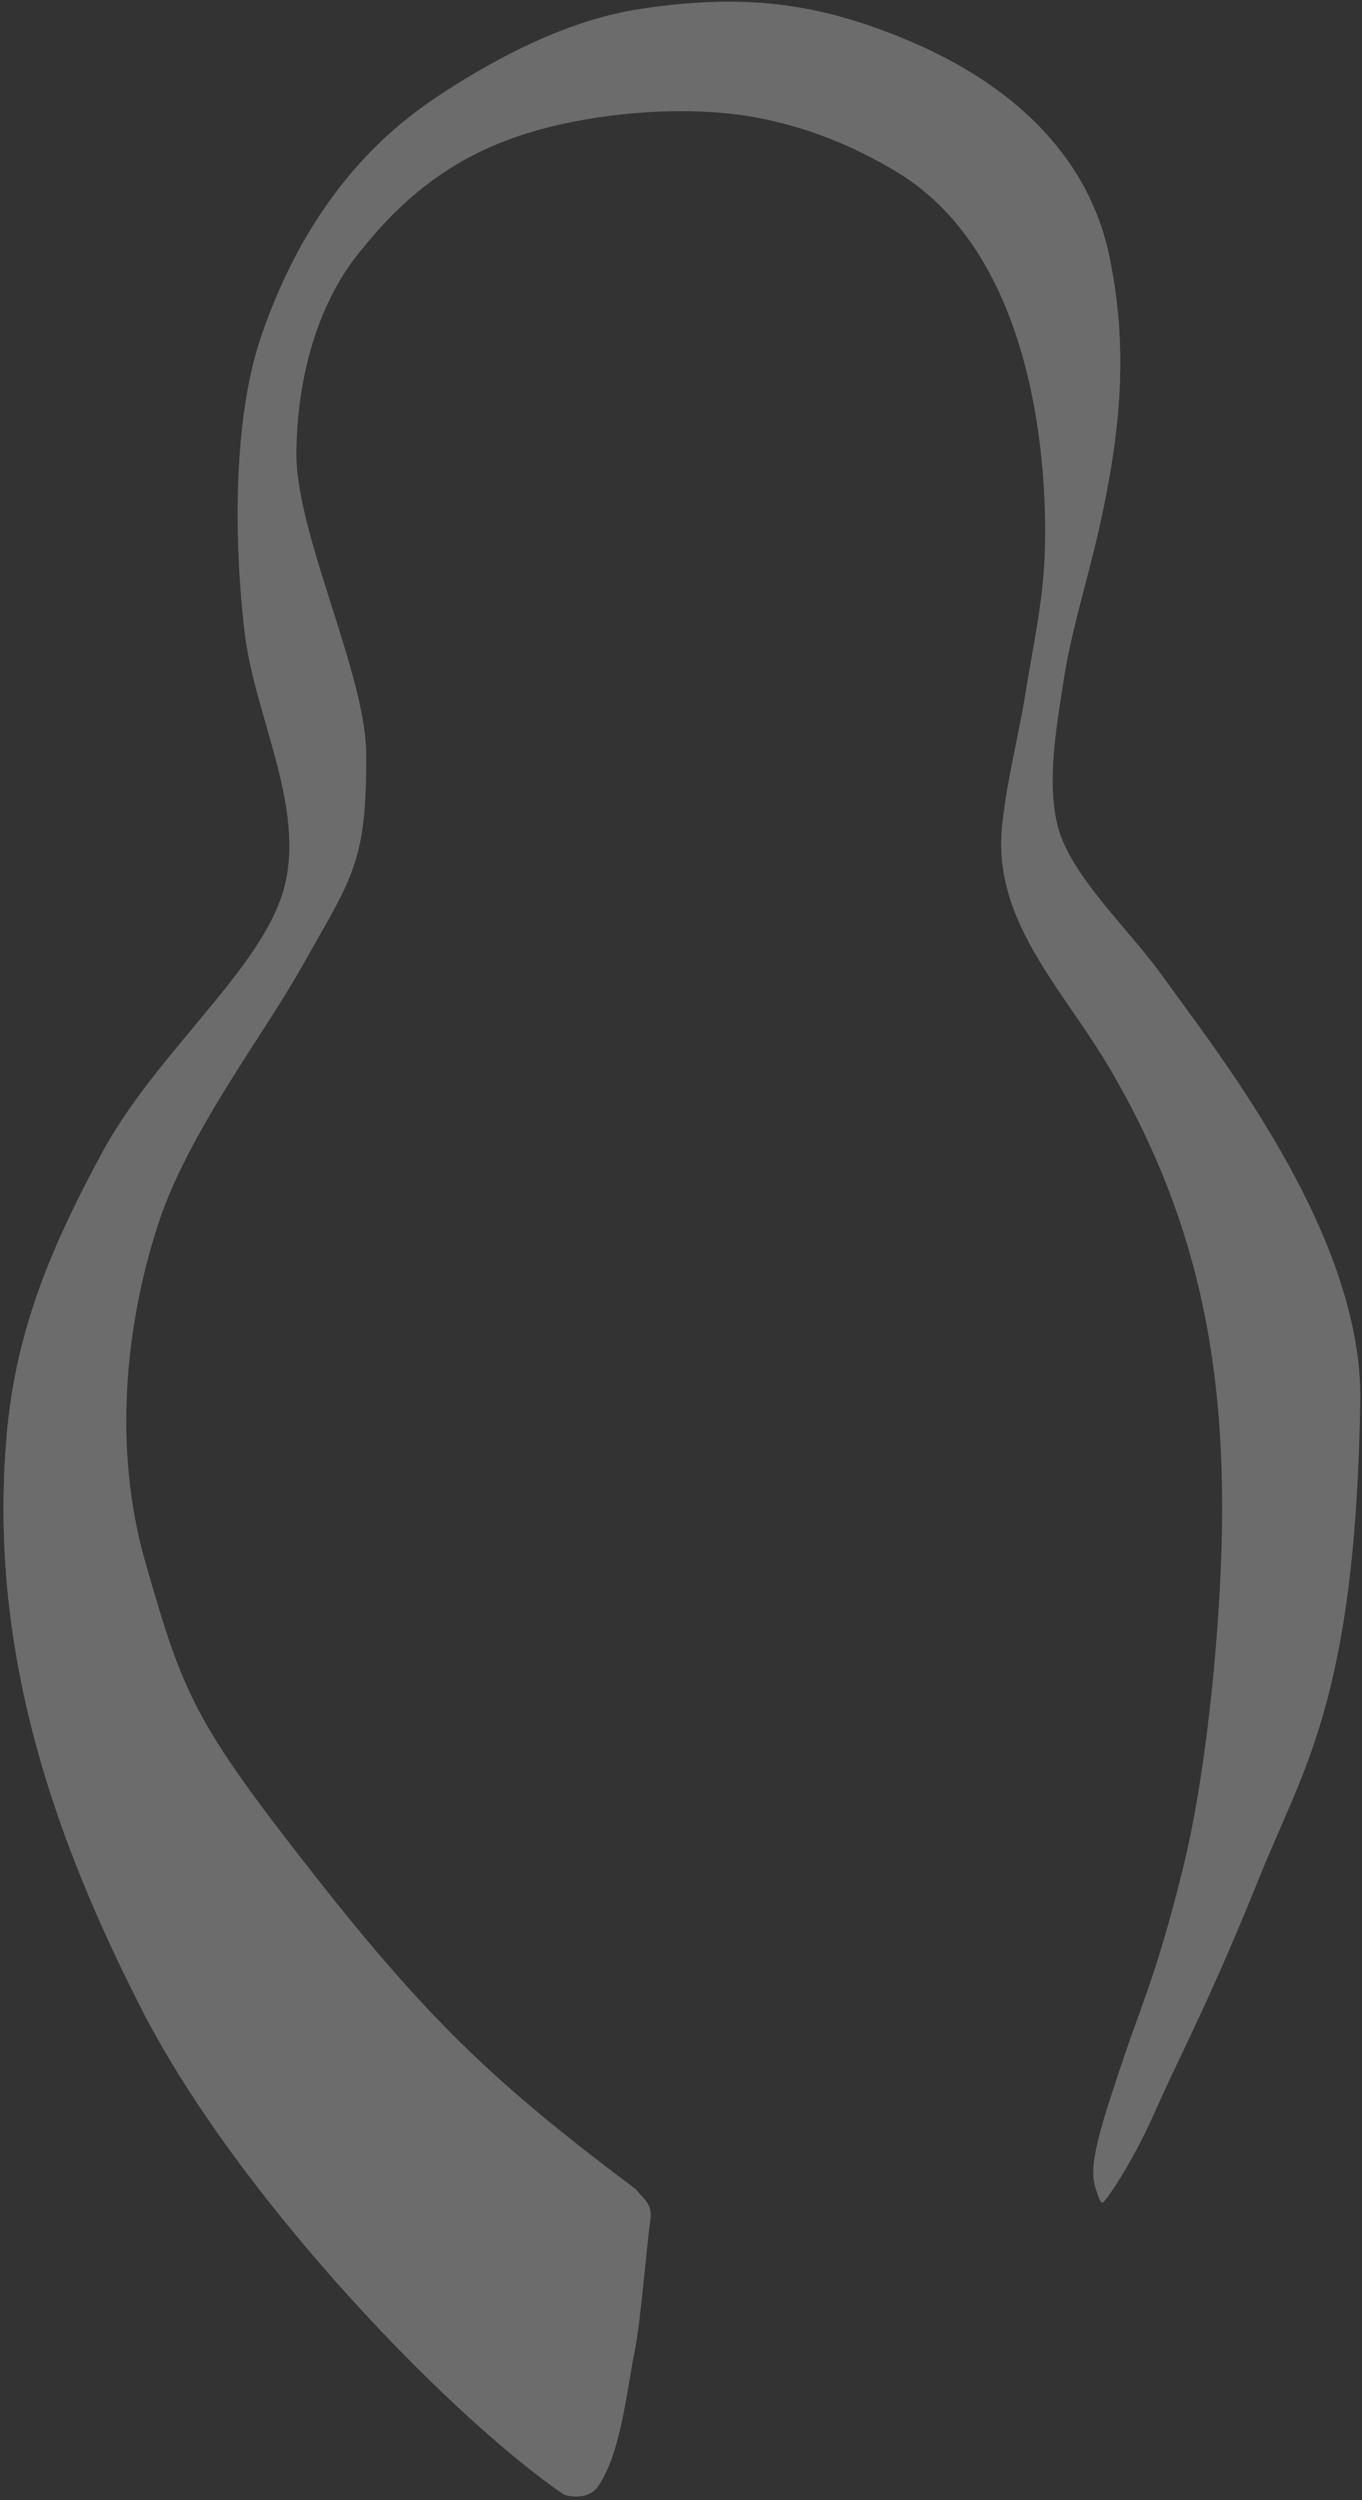 <?xml version="1.0" encoding="UTF-8"?> <svg xmlns="http://www.w3.org/2000/svg" width="267" height="490" viewBox="0 0 267 490" fill="none"><rect x="0" y="0" width="267" height="490" fill="#333333" stroke="none"/> <path opacity="0.28" fill-rule="evenodd" clip-rule="evenodd" d="M107.356 486.67V486.667H107.353L106.904 486.336V486.332H106.899L106.452 485.995H106.452C105.969 485.629 105.481 485.256 104.985 484.874V484.871H104.981C103.038 483.368 101.001 481.712 98.888 479.929H98.888C98.626 479.707 98.362 479.484 98.098 479.258V479.254H98.095C97.833 479.032 97.572 478.809 97.308 478.583V478.579H97.307C96.711 478.067 96.108 477.541 95.502 477.01V477.007H95.501C95.163 476.714 94.826 476.414 94.486 476.112V476.109H94.482C93.701 475.415 92.911 474.704 92.115 473.982V473.975H92.108C91.106 473.062 90.091 472.129 89.067 471.17V471.167H89.064C88.317 470.467 87.564 469.757 86.809 469.034V469.031H86.807L86.696 468.926V468.919H86.689C83.441 465.818 80.114 462.507 76.761 459.036H76.76C76.047 458.297 75.332 457.549 74.616 456.798V456.788H74.609L74.503 456.677C73.939 456.081 73.374 455.483 72.809 454.881V454.878H72.809C70.888 452.827 68.966 450.729 67.052 448.593V448.59H67.05C66.749 448.255 66.449 447.918 66.149 447.58H66.146C65.355 446.689 64.565 445.791 63.778 444.887V444.883H63.775C62.869 443.845 61.966 442.798 61.068 441.744V441.738H61.063C60.65 441.254 60.237 440.767 59.826 440.279V440.276H59.826C58.917 439.2 58.014 438.117 57.116 437.025V437.019H57.111C55.434 434.984 53.777 432.924 52.148 430.852V430.842H52.14C50.883 429.24 49.644 427.629 48.422 426.012H48.422C48.196 425.713 47.969 425.413 47.745 425.114C47.214 424.404 46.688 423.694 46.165 422.984V422.981H46.162C45.091 421.523 44.037 420.064 43.003 418.603V418.6H43.002C42.737 418.224 42.475 417.851 42.214 417.476H42.213C41.795 416.88 41.382 416.282 40.971 415.683V415.68H40.968C39.531 413.588 38.136 411.493 36.794 409.404V409.388H36.784C36.135 408.376 35.499 407.367 34.875 406.357H34.874L34.536 405.81V405.794H34.526C33.836 404.67 33.162 403.549 32.505 402.431V402.425H32.501C31.884 401.374 31.284 400.327 30.699 399.286V399.279H30.695C30.506 398.942 30.319 398.607 30.134 398.27H30.133C29.552 397.219 28.988 396.172 28.441 395.127V395.124H28.439L28.328 394.911V394.898H28.322L28.215 394.691V394.675H28.206C28.021 394.319 27.835 393.962 27.654 393.609C26.621 391.58 25.603 389.539 24.602 387.489V387.486H24.601C24.223 386.709 23.847 385.935 23.474 385.155V385.127H23.46L23.36 384.916V384.904H23.353L23.247 384.681V384.678H23.246C23.02 384.203 22.794 383.726 22.57 383.251V383.216H22.554L22.457 383.012V382.993H22.449L22.344 382.77V382.767H22.343C22.116 382.286 21.891 381.802 21.667 381.318V381.309H21.662C21.284 380.491 20.909 379.672 20.538 378.854V378.838H20.531C20.382 378.51 20.233 378.182 20.086 377.851V377.826H20.075L19.635 376.842V376.816H19.622L19.183 375.82V375.804H19.176C18.913 375.205 18.652 374.607 18.393 374.008H18.392C18.202 373.569 18.015 373.132 17.828 372.693V372.658H17.813L17.489 371.894V371.872H17.48L17.263 371.359V371.311H17.243L17.15 371.088V371.085H17.148L16.924 370.547V370.525H16.915L16.698 370.003V369.961H16.682L16.36 369.181V369.178H16.358L16.134 368.63V368.614H16.129C15.827 367.873 15.527 367.131 15.232 366.386V366.37H15.225L15.005 365.812V365.806H15.003L14.892 365.526V365.469H14.87L14.667 364.953V364.908H14.65L14.441 364.367V364.348H14.433L14.329 364.077V364.01H14.303L14.103 363.491V363.447H14.086L13.877 362.896V362.886H13.873L13.764 362.6V362.549H13.746L13.539 362.004V361.989H13.533L13.2 361.094V361.091H13.199C13.048 360.683 12.898 360.276 12.749 359.868V359.855H12.744L12.636 359.559V359.518H12.621L12.298 358.62H12.296L12.184 358.305V358.282H12.176L12.072 357.989V357.945H12.055L11.958 357.674V357.607H11.934C11.79 357.2 11.648 356.792 11.507 356.385V356.372H11.502L11.394 356.06V356.035H11.385L11.281 355.732V355.7H11.27L11.168 355.404V355.363H11.154C10.853 354.481 10.556 353.599 10.265 352.714V352.666H10.25L10.152 352.367V352.328H10.14L10.04 352.023V351.991H10.03L9.927 351.676V351.657H9.919L9.814 351.325V351.319H9.812L9.588 350.619V350.533H9.561L9.475 350.262V350.195H9.454L9.363 349.905V349.861H9.349L9.25 349.542V349.523H9.244C9.132 349.163 9.021 348.807 8.911 348.447V348.399H8.896L8.798 348.075V348.062H8.794C8.605 347.438 8.418 346.814 8.234 346.19V346.151H8.224L8.008 345.419V345.365H7.994L7.783 344.629V344.579H7.769L7.67 344.235V344.13H7.64L7.557 343.834V343.792H7.545L7.444 343.429V343.343H7.42L7.331 343.022V343.006H7.326L7.218 342.617V342.557H7.202L7.105 342.203V342.108H7.08L6.993 341.783V341.77H6.989L6.88 341.363V341.321H6.868C6.719 340.764 6.572 340.207 6.428 339.65V339.637H6.425L6.315 339.21V339.188H6.309L6.203 338.765V338.739H6.196L6.09 338.316V338.29H6.083L5.977 337.87V337.841H5.97L5.864 337.408V337.278H5.833L5.751 336.943V336.829H5.723L5.638 336.482V336.38H5.614L5.525 336.007V335.931H5.507L5.412 335.527V335.482H5.402L5.299 335.046V335.033H5.296L5.187 334.562V334.473H5.166L5.074 334.062V334.02H5.064C4.913 333.355 4.766 332.69 4.622 332.021V331.999H4.617L4.509 331.496V331.438H4.497L4.396 330.954V330.878H4.38L4.283 330.413L4.283 330.314H4.262L4.17 329.865V329.754H4.148L4.057 329.299V329.194H4.036L3.945 328.732V328.63H3.924L3.832 328.152V328.07H3.816L3.719 327.56V327.506H3.709L3.606 326.968V326.946H3.602C3.487 326.328 3.376 325.71 3.267 325.093V325.035H3.257L3.154 324.437V324.36H3.142L3.042 323.778V323.688H3.026L2.929 323.09V322.902H2.898L2.816 322.393L2.816 322.227H2.789L2.703 321.676V321.441H2.667L2.59 320.941V320.769H2.564L2.477 320.183V320.094H2.464L2.364 319.396V319.307H2.351C2.278 318.788 2.207 318.272 2.139 317.752V317.734H2.136L2.026 316.885V316.724H2.006L1.913 315.98V315.713H1.879C1.852 315.484 1.826 315.255 1.799 315.027V314.702H1.762C1.737 314.483 1.71 314.264 1.686 314.044V313.804H1.661C1.631 313.529 1.602 313.254 1.574 312.978V312.794H1.554C1.523 312.482 1.491 312.17 1.461 311.858V311.783H1.454C1.418 311.412 1.381 311.041 1.348 310.67V310.66H1.347C1.307 310.225 1.27 309.789 1.235 309.352V308.975H1.204C1.175 308.617 1.148 308.259 1.122 307.902V307.402H1.084C1.058 307.022 1.033 306.64 1.009 306.259V305.718H0.974C0.945 305.254 0.919 304.789 0.896 304.324V304.145H0.886C0.845 303.35 0.811 302.552 0.782 301.753L0.782 300.551H0.741C0.694 298.958 0.671 297.357 0.669 295.748V295.507C0.671 293.975 0.694 292.437 0.74 290.891H0.782L0.782 289.613C0.81 288.842 0.845 288.071 0.884 287.297H0.895V287.088C0.919 286.634 0.945 286.179 0.972 285.724H1.007L1.007 285.151C1.029 284.818 1.051 284.484 1.075 284.151H1.121V283.52C1.144 283.207 1.168 282.893 1.193 282.579H1.233V282.087C1.263 281.727 1.294 281.367 1.326 281.006H1.346V280.787L1.415 280.048L1.454 279.659H1.46V279.605C1.488 279.323 1.517 279.041 1.547 278.76H1.573V278.525L1.647 277.862H1.685V277.539L1.742 277.075H1.798V276.622L1.856 276.177H1.911V275.762L1.978 275.278H2.024V274.952L2.107 274.379H2.137V274.184C2.166 273.987 2.196 273.79 2.227 273.593H2.249V273.453C2.319 273.011 2.391 272.571 2.467 272.133H2.476V272.08L2.564 271.572H2.589V271.433L2.663 271.01H2.701V270.806L2.768 270.448H2.814L2.814 270.199L2.874 269.886H2.927V269.614L2.983 269.325H3.04V269.042L3.097 268.763H3.153V268.486L3.212 268.201H3.266V267.949L3.332 267.64H3.379V267.417L3.479 266.966H3.492V266.905L3.604 266.405H3.605V266.401C3.741 265.801 3.882 265.203 4.028 264.608H4.057V264.49L4.139 264.158H4.17V264.031L4.252 263.709H4.282V263.587L4.366 263.259H4.395V263.144L4.454 262.922H4.508V262.714L4.572 262.473H4.621L4.621 262.285L4.693 262.023H4.734V261.87L4.815 261.574H4.848V261.453L4.939 261.124H4.961V261.049L5.034 260.787H5.074V260.646L5.162 260.338H5.187L5.187 260.252L5.291 259.889H5.299V259.861L5.523 259.103H5.525V259.094C5.636 258.722 5.749 258.351 5.864 257.979L5.969 257.643H5.976V257.617L6.074 257.305H6.089V257.256L6.181 256.969H6.203V256.903L6.289 256.632H6.315V256.551L6.398 256.294H6.428V256.203L6.508 255.957H6.54V255.86L6.619 255.62H6.653V255.516L6.732 255.283H6.766V255.181L6.845 254.946H6.879V254.845L6.959 254.609H6.992V254.514L7.075 254.272H7.104V254.185L7.191 253.935H7.217V253.858L7.309 253.599H7.33V253.538L7.427 253.261H7.443V253.217L7.547 252.924H7.556V252.899L7.668 252.587H7.669V252.585C7.776 252.285 7.885 251.987 7.995 251.688H8.008V251.655L8.12 251.351H8.121V251.348L8.33 250.79H8.346V250.746L8.457 250.453H8.459V250.447L8.543 250.228H8.572V250.152L8.671 249.892H8.685V249.855L8.758 249.667H8.798V249.564L8.889 249.33H8.911V249.274L9.021 248.993H9.024V248.983L9.109 248.768H9.137V248.698L9.243 248.431H9.25V248.412L9.332 248.206H9.363V248.128L9.467 247.869H9.476V247.847L9.558 247.644H9.589V247.567L9.694 247.307H9.702V247.287L9.786 247.083H9.815V247.012L9.925 246.745H9.928V246.737C10.112 246.29 10.298 245.843 10.487 245.397H10.493V245.383L10.822 244.611H10.832V244.588L11.162 243.825H11.171V243.804L11.26 243.6H11.284V243.545L11.506 243.038H11.509V243.031L11.606 242.814H11.623V242.776L11.706 242.59H11.736V242.522L11.956 242.028H11.961V242.017L12.057 241.803H12.074V241.766L12.158 241.578H12.187V241.515L12.516 240.793H12.525V240.772L12.62 240.568H12.638V240.527C12.787 240.204 12.937 239.881 13.088 239.557H13.089V239.553C13.386 238.918 13.687 238.283 13.991 237.648H13.992V237.645L14.099 237.423H14.105V237.409L14.207 237.198H14.218V237.175L14.316 236.973H14.331V236.942L14.425 236.748H14.443V236.708L14.534 236.523H14.556V236.477L14.643 236.299H14.669V236.246L14.754 236.074H14.783V236.015L14.863 235.85H14.895V235.785C15.692 234.165 16.515 232.54 17.363 230.907H17.379V230.877L17.48 230.682H17.491V230.66L17.597 230.457H17.605V230.443L17.714 230.233H17.718V230.226C18.009 229.668 18.304 229.109 18.602 228.547H18.621V228.511L18.721 228.323H18.734V228.299L18.841 228.098H18.847V228.087C19.143 227.531 19.443 226.972 19.744 226.413H19.75V226.403L19.975 225.984C20.121 225.714 20.27 225.446 20.419 225.178H20.427V225.163C20.571 224.905 20.717 224.648 20.864 224.392H20.878V224.366C21.024 224.112 21.172 223.859 21.32 223.606H21.33V223.589C21.437 223.407 21.544 223.225 21.653 223.044H21.669V223.018C21.889 222.651 22.111 222.285 22.337 221.92H22.346V221.906C22.529 221.611 22.713 221.316 22.9 221.022H22.91V221.006L23.113 220.685H23.136V220.65C23.321 220.361 23.508 220.073 23.696 219.786H23.7V219.781L23.92 219.449H23.925V219.44C24.147 219.105 24.371 218.771 24.597 218.438H24.602V218.431L24.826 218.101H24.828V218.097C25.085 217.723 25.344 217.35 25.605 216.978H25.619V216.958L25.843 216.641H25.845V216.638C26.03 216.376 26.216 216.115 26.404 215.854H26.41V215.845C26.596 215.585 26.784 215.326 26.973 215.068H26.974V215.065L27.301 214.618H27.313V214.602C28.088 213.55 28.877 212.507 29.677 211.473H29.683V211.465C29.943 211.13 30.203 210.796 30.465 210.463H30.474V210.451C30.736 210.117 30.999 209.784 31.263 209.451H31.264V209.451C31.712 208.887 32.162 208.325 32.614 207.766H32.619V207.761L33.069 207.205H33.071V207.203C34.084 205.956 35.102 204.722 36.117 203.499H36.119V203.497C44.236 193.72 52.127 184.694 55.154 175.81C59.229 163.861 54.478 150.521 50.909 137.678V137.678H50.908C50.794 137.267 50.681 136.857 50.569 136.448V136.442H50.568C50.375 135.732 50.187 135.024 50.005 134.318V134.308H50.002C49.926 134.015 49.852 133.723 49.779 133.431V133.41H49.773L49.665 132.977V132.961H49.661L49.552 132.515V132.511H49.551C49.352 131.687 49.163 130.867 48.987 130.049V130.041H48.986L48.875 129.512V129.479H48.868L48.762 128.959V128.917H48.754C48.719 128.74 48.682 128.563 48.649 128.386V128.356H48.643C48.565 127.949 48.492 127.544 48.423 127.141V127.12H48.419C48.382 126.901 48.346 126.684 48.31 126.465V126.446H48.307C48.269 126.209 48.233 125.972 48.197 125.735V125.66H48.186C48.151 125.416 48.117 125.173 48.084 124.931V124.874H48.077L48.021 124.451C47.966 124.001 47.911 123.545 47.859 123.085V123.077H47.858C47.82 122.748 47.782 122.418 47.746 122.084V122.066H47.744C47.624 120.973 47.512 119.854 47.407 118.712V118.697H47.406C47.326 117.825 47.251 116.939 47.182 116.043V116.001H47.178C47.096 114.946 47.022 113.875 46.955 112.791V112.744H46.952C46.864 111.285 46.788 109.802 46.73 108.301V108.138H46.724C46.677 106.912 46.641 105.673 46.617 104.428V104.094H46.611C46.574 101.976 46.572 99.836 46.608 97.692H46.617V97.169C46.64 96.033 46.675 94.896 46.721 93.76H46.73V93.531C46.785 92.218 46.857 90.908 46.945 89.605H46.956V89.436C47.019 88.515 47.092 87.597 47.172 86.685H47.182V86.573C47.215 86.197 47.251 85.822 47.287 85.449H47.294V85.378C47.329 85.027 47.366 84.676 47.403 84.326H47.407V84.287C47.442 83.962 47.478 83.638 47.515 83.314H47.52V83.273C47.553 82.987 47.587 82.701 47.623 82.415H47.633V82.33C47.666 82.058 47.701 81.787 47.737 81.517H47.746V81.447C47.783 81.17 47.82 80.894 47.859 80.619H47.859V80.614C47.896 80.353 47.933 80.092 47.971 79.832H47.972V79.824C48.043 79.337 48.118 78.853 48.196 78.372H48.198V78.358L48.307 77.698H48.311V77.676L48.423 77.024H48.424V77.02C48.496 76.608 48.571 76.196 48.649 75.789H48.65V75.784L48.756 75.227H48.762V75.199L48.868 74.666H48.875V74.629L48.985 74.104H48.988V74.09C49.13 73.413 49.279 72.743 49.436 72.083H49.44V72.066C49.474 71.921 49.51 71.778 49.545 71.633H49.553V71.601L49.655 71.184H49.666V71.14L49.77 70.734H49.779V70.7L49.886 70.285H49.892V70.264C50 69.855 50.111 69.452 50.226 69.05H50.23V69.034C50.304 68.775 50.379 68.519 50.455 68.263H50.456V68.261L50.555 67.927H50.569V67.883L50.66 67.59H50.681V67.521C50.806 67.12 50.933 66.723 51.065 66.332C51.228 65.848 51.392 65.369 51.559 64.893H51.584V64.822L51.679 64.556H51.697V64.506L51.8 64.219H51.81V64.19L51.92 63.882H51.923V63.874L52.001 63.657H52.036V63.559L52.123 63.32H52.149V63.252L52.248 62.983H52.262V62.948L52.374 62.646H52.375V62.645L52.458 62.422H52.487V62.343L52.583 62.085H52.6V62.04L52.713 61.748L52.93 61.186H52.939V61.163C53.157 60.603 53.377 60.048 53.6 59.502H53.616V59.46L53.831 58.94H53.843V58.914L53.925 58.715H53.956V58.643L54.066 58.378H54.068V58.373L54.159 58.154H54.181V58.103L54.254 57.929H54.293V57.839L54.4 57.592H54.406V57.577L54.497 57.368H54.52V57.316C54.593 57.146 54.666 56.974 54.74 56.806H54.746V56.794L54.84 56.581H54.859V56.539C54.969 56.29 55.08 56.042 55.192 55.795H55.197V55.783C55.383 55.371 55.571 54.964 55.759 54.56H55.762V54.554L55.863 54.336H55.875V54.31L55.969 54.11H55.988V54.071L56.077 53.886H56.101V53.837L56.185 53.661H56.214V53.601L56.293 53.436H56.327V53.365C56.95 52.073 57.586 50.824 58.232 49.617H58.246V49.589L58.352 49.392H58.359V49.378C58.499 49.118 58.64 48.861 58.781 48.605H58.811V48.55L58.903 48.38H58.924V48.344L59.03 48.155H59.037V48.143L59.346 47.594H59.375V47.541L59.472 47.369H59.489V47.34L59.601 47.144H59.602V47.144C59.863 46.688 60.126 46.24 60.389 45.797H60.392V45.793C60.503 45.607 60.614 45.419 60.725 45.235H60.73V45.225L60.931 44.898H60.957V44.856L61.069 44.673H61.07V44.673L61.276 44.337H61.295V44.306L61.486 44H61.521V43.945L61.628 43.775H61.634V43.767L61.841 43.438H61.859V43.41C62.047 43.116 62.234 42.827 62.421 42.539H62.424V42.536C62.646 42.196 62.868 41.86 63.092 41.528H63.102V41.513L63.318 41.191H63.327V41.178L63.55 40.855H63.553V40.849L63.859 40.405H63.892V40.357L64.095 40.068H64.118V40.036L64.333 39.731H64.343V39.717C64.528 39.456 64.713 39.2 64.897 38.944H64.908V38.93C65.208 38.517 65.508 38.108 65.809 37.709H65.81V37.707C65.953 37.518 66.095 37.333 66.237 37.147H66.262V37.115L66.583 36.698H66.6V36.675L66.935 36.249H66.939V36.244C67.087 36.057 67.234 35.871 67.382 35.687H67.391V35.676C67.724 35.26 68.058 34.851 68.391 34.451H68.407V34.432C68.592 34.211 68.776 33.994 68.96 33.778H68.972V33.764L69.054 33.666H69.084V33.631C69.269 33.414 69.453 33.203 69.638 32.992H69.649V32.98C70.328 32.203 71.005 31.457 71.676 30.745H71.681V30.74L71.783 30.633H71.793V30.622L71.89 30.52H71.906V30.503L71.997 30.408H72.019V30.384C73.557 28.772 75.066 27.326 76.518 26.027H76.536V26.011L76.644 25.915H76.648V25.91C77.219 25.402 77.78 24.917 78.332 24.455H78.342V24.446C78.566 24.258 78.788 24.074 79.008 23.893H79.02V23.883C79.959 23.112 80.864 22.406 81.727 21.759H81.73V21.757C82.313 21.319 82.876 20.91 83.418 20.524H83.423V20.521C84.958 19.43 86.314 18.54 87.43 17.818L87.937 17.491H87.939V17.49C88.232 17.302 88.524 17.116 88.818 16.929H88.843V16.914L89.174 16.704H89.181V16.7L89.712 16.368H89.745V16.346L90.073 16.143H90.084V16.136L90.619 15.806H90.648V15.788L90.984 15.582H90.987V15.581L91.539 15.245H91.551V15.238C91.921 15.014 92.292 14.791 92.664 14.571H92.68V14.562L93.236 14.234H93.245V14.229L93.428 14.121H93.47V14.096L94.007 13.784H94.035V13.768L94.593 13.447H94.6V13.444L94.789 13.335H94.825V13.315L95.383 12.998H95.389V12.994L95.583 12.886H95.615V12.868C96.214 12.532 96.815 12.201 97.417 11.875H97.421V11.873L97.625 11.762H97.647V11.751L97.834 11.65H97.873V11.629C98.284 11.409 98.696 11.192 99.109 10.976H99.115V10.973L99.324 10.864H99.341V10.855L99.541 10.751H99.567V10.738L99.759 10.639H99.793V10.621L99.978 10.527H100.019V10.506C100.754 10.13 101.492 9.763 102.231 9.404H102.277V9.381L102.463 9.291H102.502V9.272L102.697 9.179H102.728V9.164L102.931 9.067H102.954V9.056L103.166 8.954H103.18V8.948L103.405 8.842H103.406C103.646 8.729 103.887 8.616 104.127 8.505H104.197V8.473L104.372 8.392H104.422V8.369L104.617 8.28H104.648V8.265L104.863 8.167H104.874V8.162C105.462 7.896 106.051 7.635 106.641 7.381H106.68V7.364L106.903 7.269H106.906V7.268L107.433 7.045H107.47V7.029L107.971 6.82H108.035V6.794L108.244 6.708H108.261V6.701L108.518 6.595H108.6V6.563L108.796 6.483H108.826V6.471L109.358 6.258H109.391V6.246L109.931 6.034H109.955V6.025L110.516 5.809H110.519V5.808C110.817 5.694 111.115 5.582 111.413 5.472H111.422V5.469L111.722 5.36H111.761V5.345L112.031 5.247H112.1V5.223L112.347 5.135H112.439V5.102L112.664 5.022H112.664V5.022L112.986 4.91H113.002V4.904L113.311 4.798H113.342V4.788L113.643 4.686H113.68V4.674L113.979 4.574H114.019V4.561L114.318 4.462H114.358V4.448L114.664 4.349H114.696V4.339L115.013 4.237H115.034V4.23L115.371 4.125H115.373V4.124C115.741 4.009 116.109 3.897 116.477 3.788H116.502V3.781L116.859 3.675H116.954V3.648L117.252 3.563H117.292V3.551L117.65 3.451H117.743V3.425L118.056 3.338H118.195V3.301L118.475 3.226H118.534V3.21L118.904 3.113H118.985V3.092L119.341 3.001H119.437V2.978C120.036 2.827 120.635 2.686 121.233 2.552H121.356V2.525L121.746 2.44H121.921V2.403L122.28 2.328H122.485V2.287L122.84 2.215H123.049V2.175L123.429 2.103H123.614V2.069L124.051 1.99H124.178V1.969L124.714 1.878H124.743V1.873C124.909 1.846 125.075 1.819 125.241 1.794C125.552 1.745 125.861 1.699 126.168 1.653H126.211V1.647L126.938 1.541H127.001V1.533L127.739 1.429H127.791V1.422L128.577 1.317H128.694V1.301L129.458 1.204H129.485V1.201C130.123 1.122 130.755 1.048 131.38 0.98H131.516V0.966C131.829 0.932 132.141 0.899 132.451 0.868H132.645V0.849C132.975 0.816 133.303 0.786 133.629 0.756H133.661V0.753C134.097 0.714 134.53 0.677 134.961 0.643H135.016V0.639C135.527 0.599 136.035 0.563 136.539 0.531H136.822V0.514C137.424 0.476 138.02 0.445 138.611 0.419H138.629V0.419C140.057 0.356 141.456 0.325 142.831 0.325C144.201 0.325 145.545 0.356 146.87 0.417V0.419H146.921C147.472 0.445 148.019 0.476 148.563 0.512V0.531H148.852C149.705 0.591 150.549 0.663 151.386 0.748V0.756L151.462 0.756C151.776 0.788 152.089 0.823 152.402 0.858V0.869H152.494C153.068 0.935 153.64 1.007 154.209 1.085V1.093H154.263C154.509 1.127 154.754 1.162 154.999 1.198V1.206H155.046L155.677 1.302V1.318H155.779C156.009 1.355 156.239 1.392 156.467 1.43V1.431H156.471C156.884 1.5 157.297 1.572 157.708 1.647V1.655H157.751L158.273 1.753V1.767H158.347L158.838 1.863V1.879H158.924L159.402 1.976V1.992H159.476L159.966 2.095V2.104H160.01C160.826 2.278 161.639 2.466 162.45 2.664V2.666H162.458L162.902 2.775V2.778H162.912L163.353 2.891C163.768 2.997 164.181 3.107 164.595 3.219V3.228H164.625C164.878 3.297 165.132 3.367 165.385 3.439V3.453H165.433C165.681 3.522 165.928 3.594 166.176 3.666V3.677H166.214C166.464 3.751 166.715 3.826 166.966 3.901V3.902H166.969C167.795 4.152 168.621 4.413 169.449 4.688V4.689H169.452L169.789 4.801V4.801H169.79C170.161 4.925 170.531 5.052 170.903 5.181C171.174 5.275 171.44 5.371 171.708 5.466V5.476H171.733L172.046 5.586V5.587H172.05L172.611 5.79V5.812L172.671 5.812L172.95 5.915V5.924H172.976L173.515 6.123V6.149H173.585L173.854 6.249V6.261H173.886L174.079 6.335V6.374H174.179L174.418 6.465V6.486H174.472L174.757 6.595V6.598H174.764L174.982 6.681V6.71H175.057L175.321 6.813V6.823H175.345C175.527 6.894 175.705 6.967 175.886 7.039V7.048H175.908C176.28 7.196 176.649 7.345 177.015 7.495V7.497H177.019C177.282 7.605 177.545 7.714 177.805 7.823V7.834H177.832L178.031 7.917V7.946H178.097C178.265 8.017 178.429 8.09 178.595 8.161V8.171H178.618L178.821 8.258V8.283H178.879L179.047 8.355V8.395H179.141L179.386 8.503V8.508H179.397L179.611 8.603V8.62H179.648L179.837 8.704V8.732H179.9L180.402 8.956V8.957H180.403L180.628 9.058V9.069H180.652L180.854 9.163V9.181H180.894C181.298 9.367 181.699 9.554 182.095 9.742V9.743H182.096L182.321 9.851V9.855H182.33L182.547 9.959V9.968H182.563L182.772 10.068V10.08H182.797L182.998 10.177V10.192H183.03L183.223 10.287V10.305H183.257L183.449 10.4V10.416H183.483L183.675 10.512V10.528H183.708L183.9 10.624V10.64H183.933L184.126 10.737V10.753H184.158L184.352 10.85V10.865H184.381L184.577 10.967V10.978H184.598L184.803 11.084V11.09H184.815L185.029 11.2V11.202H185.033C185.604 11.498 186.169 11.797 186.722 12.099V12.1H186.724C186.989 12.245 187.251 12.391 187.512 12.538V12.55H187.535L188.077 12.856V12.887H188.129L188.302 12.986V12.999H188.325C188.506 13.103 188.689 13.206 188.867 13.31V13.336H188.911L189.092 13.444V13.449H189.1L189.431 13.645V13.673H189.477L189.656 13.779V13.785H189.666L189.995 13.981V14.01H190.042L190.221 14.12V14.122H190.224C190.643 14.377 191.055 14.635 191.463 14.894V14.908H191.485L191.801 15.109V15.133H191.838L192.14 15.327V15.357H192.187L192.479 15.55V15.582H192.528L192.818 15.774V15.807H192.868L193.156 15.998V16.031H193.204L193.495 16.23V16.256H193.533L193.833 16.461V16.481H193.862L194.172 16.695V16.706H194.187C194.759 17.104 195.318 17.506 195.865 17.912V17.941H195.905L196.204 18.165V18.166H196.204L196.316 18.25V18.278H196.353L196.768 18.592V18.616H196.799C196.941 18.724 197.08 18.833 197.22 18.942V18.953H197.232L197.332 19.031V19.064H197.376C197.511 19.171 197.65 19.277 197.784 19.384V19.401H197.805C197.988 19.547 198.167 19.694 198.348 19.841V19.851H198.36C198.584 20.033 198.806 20.217 199.025 20.4V20.413H199.04C199.263 20.599 199.484 20.786 199.703 20.974V20.974H199.703L199.816 21.072V21.086H199.832L199.928 21.169V21.198H199.961L200.041 21.267V21.311H200.091C200.303 21.495 200.512 21.681 200.719 21.866V21.872H200.725L200.831 21.968V21.985H200.85L200.944 22.069V22.097H200.975C201.467 22.543 201.945 22.992 202.411 23.443V23.445H202.413L202.524 23.551V23.556H202.53L202.637 23.66V23.669H202.647L202.75 23.771V23.781H202.76L202.863 23.883V23.893H202.873L202.975 23.995V24.005H202.986L203.088 24.107V24.118H203.099L203.201 24.22V24.23H203.211L203.314 24.332V24.342H203.324L203.426 24.445V24.454H203.435L203.539 24.561V24.567H203.544L203.652 24.677V24.679H203.654C204.159 25.196 204.646 25.716 205.12 26.238V26.251H205.131L205.233 26.363V26.364H205.233C205.424 26.575 205.612 26.787 205.797 27V27.038H205.831L205.911 27.129V27.151H205.93L206.023 27.258V27.263H206.027C206.179 27.438 206.327 27.614 206.474 27.789V27.825H206.504L206.587 27.923V27.937H206.598C206.786 28.161 206.969 28.385 207.151 28.61V28.611H207.153C207.421 28.942 207.685 29.274 207.942 29.607V29.622H207.954C208.065 29.766 208.172 29.909 208.281 30.053V30.072H208.295C208.403 30.216 208.512 30.36 208.619 30.505V30.521H208.631L208.846 30.815V30.858H208.877L208.959 30.97V30.97H208.959L209.185 31.284V31.307H209.201C209.466 31.68 209.723 32.054 209.975 32.428V32.431H209.977L210.201 32.765V32.768H210.202C210.316 32.94 210.428 33.112 210.539 33.284V33.329H210.568L210.764 33.639V33.666H210.781L210.99 33.999V34.003H210.993C211.107 34.186 211.219 34.369 211.329 34.553V34.565H211.336C211.448 34.75 211.558 34.935 211.668 35.121V35.126H211.671C211.823 35.386 211.973 35.647 212.119 35.907V35.913H212.121L212.232 36.11V36.137H212.247L212.345 36.314V36.362H212.372C212.555 36.697 212.735 37.032 212.909 37.368V37.373H212.912L213.022 37.588V37.598H213.027L213.135 37.808V37.822H213.142L213.361 38.259V38.272H213.367L213.474 38.49V38.496H213.477L213.587 38.72V38.721H213.588C213.743 39.042 213.893 39.362 214.039 39.683V39.732H214.061L214.152 39.934V39.956H214.162C214.395 40.476 214.617 40.995 214.829 41.513V41.529H214.835C214.91 41.711 214.983 41.893 215.055 42.076V42.091H215.06L215.167 42.365V42.428H215.192C215.26 42.606 215.327 42.783 215.393 42.96V42.99H215.404C215.557 43.401 215.705 43.812 215.844 44.222V44.225H215.846L215.958 44.559V44.562H215.959L216.071 44.898V44.899H216.071C216.148 45.137 216.223 45.374 216.296 45.61V45.686H216.32L216.409 45.984V46.023H216.421C216.577 46.545 216.724 47.065 216.861 47.583V47.595H216.864L216.974 48.014V48.044H216.981L217.087 48.469V48.493H217.093L217.199 48.939V48.943H217.201C217.28 49.279 217.354 49.614 217.426 49.949V49.954H217.427L217.469 50.147L217.539 50.49V50.515H217.544L217.651 51.044V51.189H217.68L217.764 51.62V51.751H217.79L217.877 52.211V52.425H217.918L217.991 52.82V53.099H218.04L218.103 53.449V53.66H218.14L218.216 54.106V54.334H218.255L218.329 54.79V55.008H218.365L218.442 55.503V55.682H218.469C218.582 56.415 218.685 57.145 218.781 57.873V58.041H218.802L218.894 58.767V59.164H218.942L219.007 59.734V60.175H219.055L219.119 60.788V61.186H219.158C219.184 61.45 219.209 61.714 219.232 61.977V62.198H219.251C219.334 63.145 219.403 64.089 219.458 65.03V65.904H219.505C219.531 66.424 219.553 66.942 219.57 67.46V68.375H219.598C219.636 69.876 219.642 71.374 219.616 72.868H219.57V74.637C219.545 75.358 219.515 76.078 219.477 76.799H219.457V77.152C219.434 77.558 219.409 77.965 219.383 78.371H219.344V78.929C219.32 79.267 219.295 79.606 219.267 79.944H219.231V80.386C219.2 80.763 219.167 81.14 219.131 81.516H219.118V81.657C219.084 82.022 219.048 82.387 219.011 82.752H219.005V82.805L218.915 83.651H218.892V83.867L218.801 84.662H218.779V84.848L218.693 85.56H218.666V85.775L218.578 86.459H218.553V86.651L218.459 87.357H218.44V87.492L218.334 88.256H218.327V88.298L218.219 89.042H218.214V89.076L218.118 89.717H218.102V89.824L217.997 90.503H217.989V90.552L217.889 91.177H217.876V91.259L217.779 91.851H217.763V91.95L217.666 92.525H217.65V92.623L217.55 93.199H217.537V93.277L217.432 93.873H217.424V93.92L217.312 94.547H217.311V94.55C217.204 95.146 217.092 95.745 216.978 96.345H216.973V96.371L216.87 96.906H216.86V96.96L216.761 97.468H216.747V97.541L216.65 98.029H216.634V98.111L216.538 98.591H216.521V98.673L216.424 99.153H216.408V99.231L216.308 99.714H216.295V99.78L216.192 100.276H216.182V100.324L216.074 100.838H216.069V100.861L215.899 101.662L215.736 102.411H215.731V102.437C215.659 102.765 215.585 103.093 215.511 103.422H215.505V103.448C215.431 103.776 215.355 104.105 215.279 104.433H215.279V104.436C215.132 105.07 214.981 105.706 214.827 106.343V106.343L214.718 106.792H214.714V106.809L214.609 107.241H214.601V107.271C214.2 108.906 213.783 110.547 213.361 112.183H213.36V112.188C211.516 119.335 209.592 126.406 208.625 132.672C207.138 142.305 204.524 155.882 208.358 164.888C211.053 171.22 216.893 177.833 222.053 183.956V183.957H222.054C222.435 184.408 222.811 184.856 223.183 185.302V185.305H223.185C223.528 185.716 223.866 186.126 224.199 186.532V186.541H224.206C224.667 187.104 225.117 187.662 225.554 188.213V188.225H225.563C225.828 188.562 226.089 188.896 226.343 189.227V189.236H226.35L226.682 189.673V189.686H226.693L227.021 190.125V190.135H227.029C227.184 190.344 227.336 190.551 227.485 190.758C229.533 193.593 232.05 196.98 234.811 200.806V200.806H234.811C235.183 201.321 235.56 201.846 235.94 202.377V202.379H235.941C237.221 204.166 238.545 206.041 239.891 207.994V207.995H239.892C242.452 211.707 245.096 215.697 247.681 219.898V219.901H247.682C248.788 221.698 249.883 223.533 250.955 225.402V225.405H250.956C251.297 225.999 251.635 226.598 251.97 227.198V227.203H251.973C252.161 227.538 252.349 227.874 252.535 228.212V228.213H252.536C253.148 229.324 253.75 230.446 254.341 231.577V231.583H254.344C255.117 233.062 255.87 234.557 256.599 236.066V236.076H256.603L256.712 236.299V236.3H256.712C257.017 236.935 257.319 237.571 257.614 238.21C259.064 241.343 260.394 244.53 261.566 247.746V247.757H261.57C261.8 248.391 262.025 249.026 262.243 249.662V249.667H262.245C262.359 250 262.471 250.333 262.582 250.666V250.677H262.586L262.695 251.011V251.015H262.696C263.013 251.983 263.313 252.954 263.597 253.926V253.935H263.6C263.675 254.191 263.751 254.446 263.824 254.702V254.721H263.829C264.109 255.713 264.37 256.707 264.613 257.702V257.754H264.627L264.726 258.177V258.203H264.733C264.848 258.689 264.958 259.174 265.065 259.66V259.663H265.065L265.178 260.192V260.225H265.185C265.22 260.392 265.257 260.559 265.291 260.725V260.786H265.304C265.339 260.957 265.37 261.128 265.404 261.299V261.348H265.414L265.517 261.891V261.909H265.52C265.687 262.8 265.836 263.691 265.968 264.58V264.605H265.972C266.052 265.152 266.127 265.698 266.194 266.244V266.29H266.2C266.237 266.593 266.273 266.897 266.306 267.2V267.302H266.316C266.405 268.122 266.476 268.943 266.532 269.762V269.997H266.55C266.597 270.734 266.625 271.468 266.645 272.203V272.918H266.663C266.672 273.472 266.672 274.026 266.663 274.578L266.647 275.501H266.646V275.549C266.594 278.451 266.52 281.241 266.423 283.926H266.419V284.013C266.385 284.97 266.348 285.916 266.307 286.846H266.306V286.867C266.209 289.107 266.096 291.268 265.969 293.36H265.967V293.386C265.898 294.52 265.825 295.637 265.748 296.73H265.742V296.812C265.637 298.281 265.524 299.713 265.404 301.111H265.402V301.121C265.331 301.954 265.256 302.773 265.179 303.582H265.177V303.606C265.142 303.974 265.107 304.342 265.071 304.705H265.064V304.779C264.889 306.535 264.701 308.229 264.502 309.872H264.499V309.897C264.427 310.495 264.353 311.085 264.277 311.669H264.274V311.701C264.236 311.99 264.199 312.282 264.161 312.567H264.16V312.571C263.981 313.918 263.792 315.225 263.597 316.498H263.596V316.508C263.485 317.228 263.373 317.935 263.258 318.632H263.257V318.638C263.22 318.862 263.185 319.084 263.147 319.307H263.144V319.323C262.964 320.393 262.778 321.434 262.587 322.453H262.58V322.491C262.222 324.395 261.846 326.213 261.454 327.955H261.451V327.968C261.02 329.884 260.569 331.712 260.102 333.46H260.097V333.482C259.176 336.924 258.191 340.064 257.163 343.006H257.161V343.012C256.828 343.967 256.489 344.897 256.147 345.814H256.146V345.82C255.229 348.278 254.283 350.612 253.323 352.892H253.322C251.202 357.929 249.014 362.692 246.907 367.917L246.214 369.627H246.21V369.636L245.986 370.19H245.984V370.194C245.082 372.41 244.218 374.502 243.388 376.479H243.387C242.646 378.249 241.932 379.933 241.244 381.535H241.243V381.538L240.905 382.321H240.904V382.325C240.402 383.487 239.913 384.608 239.437 385.69H239.437C233.765 398.588 229.889 405.997 226.086 414.62C225.916 415.008 225.74 415.4 225.558 415.795H225.55V415.811C225.296 416.361 225.032 416.919 224.762 417.479H224.76V417.482L224.652 417.702H224.647V417.711L224.542 417.928H224.534V417.944L224.432 418.151H224.422V418.173C224.129 418.765 223.828 419.357 223.522 419.95H223.519V419.956C222.967 421.019 222.4 422.073 221.83 423.092H221.825V423.105C221.373 423.914 220.921 424.7 220.475 425.452H220.47V425.461C219.517 427.072 218.593 428.53 217.77 429.721H217.76V429.734C217.293 430.409 216.859 430.998 216.47 431.482C216.418 431.546 216.368 431.593 216.32 431.632H216.293V431.648C216.084 431.781 215.899 431.67 215.728 431.418V431.406H215.721C215.562 431.167 215.416 430.804 215.276 430.403V430.396H215.274C215.126 429.973 214.986 429.511 214.843 429.11L214.825 429.056V429.046H214.822C214.598 428.4 214.449 427.712 214.374 426.958V426.913H214.369C214.272 425.894 214.31 424.751 214.483 423.43H214.487V423.404C214.52 423.159 214.557 422.904 214.599 422.643H214.6V422.64C214.664 422.245 214.738 421.835 214.824 421.408H214.826V421.402C215.073 420.169 215.411 418.797 215.84 417.253H215.842V417.246C216.166 416.078 216.541 414.811 216.968 413.435H216.971V413.426C217.15 412.849 217.338 412.254 217.535 411.636H217.536V411.633C217.979 410.248 218.468 408.755 219.003 407.144H219.003L219.115 406.806H219.116V406.803C219.438 405.835 219.778 404.826 220.132 403.775H220.132V403.772L220.447 402.839C220.79 401.823 221.136 400.83 221.485 399.843H221.487V399.84C224.478 391.393 227.756 383.353 232.242 364.775C235.147 352.742 237.893 333.212 239.07 312.477C241.239 274.256 236.986 242.492 217.508 209.356C213.92 203.252 209.6 197.485 205.794 191.608V191.596H205.787C205.523 191.189 205.262 190.782 205.004 190.374V190.36H204.996C204.694 189.882 204.395 189.402 204.101 188.921V188.9H204.089L203.762 188.363V188.338H203.747L203.423 187.795V187.777H203.412L203.085 187.219V187.215H203.082C202.931 186.955 202.781 186.695 202.633 186.435V186.429H202.63C202.44 186.096 202.252 185.761 202.068 185.426V185.419H202.064L201.956 185.218V185.194H201.942C201.083 183.614 200.289 182.014 199.585 180.388V180.364H199.575C199.501 180.194 199.43 180.024 199.359 179.855V179.802H199.336L199.246 179.585V179.578H199.244C199.168 179.394 199.094 179.211 199.02 179.027V179.016H199.016C198.451 177.594 197.96 176.151 197.553 174.681V174.635H197.54L197.44 174.265V174.185H197.419L197.327 173.827V173.736H197.303C197.273 173.613 197.244 173.488 197.214 173.365V173.287H197.196C197.164 173.153 197.132 173.019 197.101 172.884V172.837H197.091C196.968 172.288 196.859 171.735 196.763 171.178V171.04H196.739C196.709 170.858 196.678 170.677 196.65 170.495V170.254H196.616C196.589 170.067 196.561 169.881 196.538 169.693V169.58H196.524C196.487 169.283 196.454 168.985 196.424 168.685V168.569H196.413C196.371 168.13 196.336 167.689 196.311 167.244V166.548H196.281C196.256 165.844 196.256 165.132 196.277 164.413H196.311V163.608C196.335 163.15 196.367 162.689 196.411 162.224C196.442 161.905 196.474 161.587 196.508 161.268H196.537V161.006C196.56 160.794 196.585 160.582 196.61 160.37H196.65V160.037L196.721 159.471H196.763V159.148L196.825 158.684H196.875V158.321L196.952 157.786H196.988V157.537L197.069 157H197.102V156.79L197.21 156.102H197.214V156.076C197.285 155.635 197.358 155.194 197.434 154.754H197.44V154.719L197.55 154.08H197.553V154.067L197.65 153.518H197.666V153.431L197.752 152.956H197.779V152.809L197.876 152.282H197.892V152.2L197.982 151.72H198.005V151.6L198.111 151.047H198.118V151.009L198.219 150.485H198.231V150.424C199.173 145.578 200.242 140.742 201.021 135.907C201.174 134.957 201.331 134.013 201.491 133.075H201.505V132.997L201.607 132.401H201.618V132.339L201.724 131.726H201.731V131.689L201.842 131.053H201.844V131.041C203.134 123.673 204.485 116.575 204.79 108.979C205.468 92.187 203.237 50.21 175.734 33.663C167.274 28.573 158.198 24.883 148.236 23.03C133.986 20.383 114.925 22.139 101.363 26.774C88.837 31.055 79.459 38.358 71.46 48.25C70.192 49.82 58.521 62.088 58.101 88.423C57.959 97.314 62.138 109.645 65.916 121.615V121.617H65.917L66.48 123.412V123.414H66.481C66.632 123.899 66.783 124.383 66.932 124.866V124.874H66.935C67.281 125.996 67.62 127.113 67.948 128.219V128.244H67.956C68.266 129.291 68.565 130.329 68.852 131.355V131.389H68.861L69.078 132.174V132.175H69.078L69.191 132.593V132.624H69.2C69.352 133.19 69.501 133.751 69.643 134.308V134.309H69.643L69.756 134.754V134.759H69.757L69.868 135.204V135.208H69.87C69.987 135.68 70.099 136.149 70.208 136.615V136.668H70.22L70.32 137.101V137.117H70.324C70.4 137.454 70.474 137.79 70.546 138.123V138.128H70.547L70.659 138.654V138.69H70.666L70.771 139.208V139.251H70.78L70.884 139.777V139.813H70.891C70.969 140.218 71.041 140.618 71.111 141.016V141.049H71.116C71.153 141.262 71.189 141.475 71.223 141.686V141.723H71.229C71.265 141.952 71.302 142.18 71.335 142.406V142.509H71.35C71.384 142.743 71.418 142.975 71.448 143.206V143.408H71.474C71.505 143.649 71.534 143.889 71.561 144.127V144.194H71.569C71.609 144.56 71.643 144.922 71.674 145.279V145.541H71.697C71.74 146.094 71.77 146.636 71.787 147.166V147.675H71.797C71.798 147.783 71.802 147.892 71.802 147.999C71.804 148.858 71.801 149.683 71.794 150.484H71.787V151.198C71.758 153.453 71.687 155.481 71.569 157.335H71.561V157.451C71.528 157.949 71.493 158.434 71.453 158.908H71.448V158.961C71.414 159.364 71.376 159.757 71.337 160.144H71.335V160.16C71.3 160.498 71.264 160.829 71.225 161.155H71.222V161.175C71.186 161.472 71.149 161.765 71.11 162.054H71.109V162.059C71.073 162.323 71.036 162.583 70.997 162.84H70.996V162.847C70.926 163.305 70.852 163.751 70.772 164.188H70.77V164.201C70.736 164.385 70.702 164.568 70.666 164.75H70.657V164.796C70.623 164.969 70.588 165.141 70.552 165.311H70.543V165.35C70.475 165.679 70.402 166.002 70.326 166.322H70.317V166.359L70.216 166.772H70.205V166.819L70.101 167.221H70.091V167.257C70.055 167.395 70.018 167.533 69.981 167.67H69.978V167.677C69.907 167.939 69.832 168.198 69.754 168.456H69.752V168.463L69.652 168.793H69.64V168.832C69.432 169.501 69.207 170.16 68.965 170.815H68.963V170.821C68.893 171.006 68.823 171.192 68.751 171.377H68.736V171.415C68.494 172.038 68.236 172.66 67.959 173.287H67.946V173.316C67.296 174.787 66.546 176.286 65.692 177.891H65.688V177.897C65.435 178.372 65.174 178.856 64.902 179.351H64.898V179.358C63.271 182.32 61.298 185.69 58.922 189.903C58.774 190.165 58.622 190.429 58.469 190.696H58.463V190.706C58.315 190.962 58.165 191.221 58.013 191.482H58.011V191.484C57.105 193.033 56.121 194.645 55.08 196.311H55.076V196.318C53.726 198.477 52.281 200.728 50.787 203.051H50.786V203.052C43.507 214.372 35.082 227.406 30.993 239.975C24.347 260.425 22.253 284.423 28.477 306.134C35.976 332.285 38.02 337.446 61.619 367.5C84.171 396.223 97.454 408.701 124.746 429.161C125.151 429.88 126.178 430.638 126.878 431.74H126.879C127.004 431.937 127.118 432.144 127.217 432.364V432.415H127.238C127.319 432.6 127.388 432.794 127.443 432.998V433.09H127.467C127.543 433.402 127.585 433.736 127.583 434.099H127.556V434.564L127.537 434.723C127.19 437.226 126.772 441.454 126.315 445.893H126.314V445.896C125.716 451.713 125.049 457.89 124.389 461.01C124.027 462.72 123.674 464.917 123.266 467.346H123.266V467.35C123.089 468.397 122.903 469.489 122.701 470.604C122.239 473.157 121.696 475.825 121.012 478.353H121.008V478.366C120.866 478.895 120.716 479.414 120.561 479.926H120.557V479.942C120.312 480.748 120.05 481.531 119.77 482.286H119.767V482.295C119.267 483.639 118.707 484.887 118.076 485.992H118.073V485.998C117.965 486.186 117.854 486.374 117.741 486.555H117.735V486.565C117.666 486.676 117.597 486.785 117.526 486.89H117.51V486.915C117.443 487.017 117.375 487.116 117.306 487.214C117.228 487.339 117.146 487.453 117.06 487.565H117.058V487.568L116.969 487.676H116.945V487.708L116.872 487.791H116.832V487.835L116.768 487.902H116.72V487.953C116.617 488.055 116.512 488.15 116.402 488.24H116.381V488.256C116.289 488.329 116.195 488.399 116.099 488.462H116.042V488.501C115.939 488.568 115.834 488.631 115.727 488.689H115.703V488.701C115.456 488.832 115.198 488.94 114.937 489.026H114.913V489.032C114.602 489.134 114.286 489.204 113.973 489.249H113.897V489.262C112.258 489.485 110.699 489.061 110.365 488.832C109.394 488.16 108.387 487.437 107.349 486.67H107.356Z" fill="white"></path> </svg> 